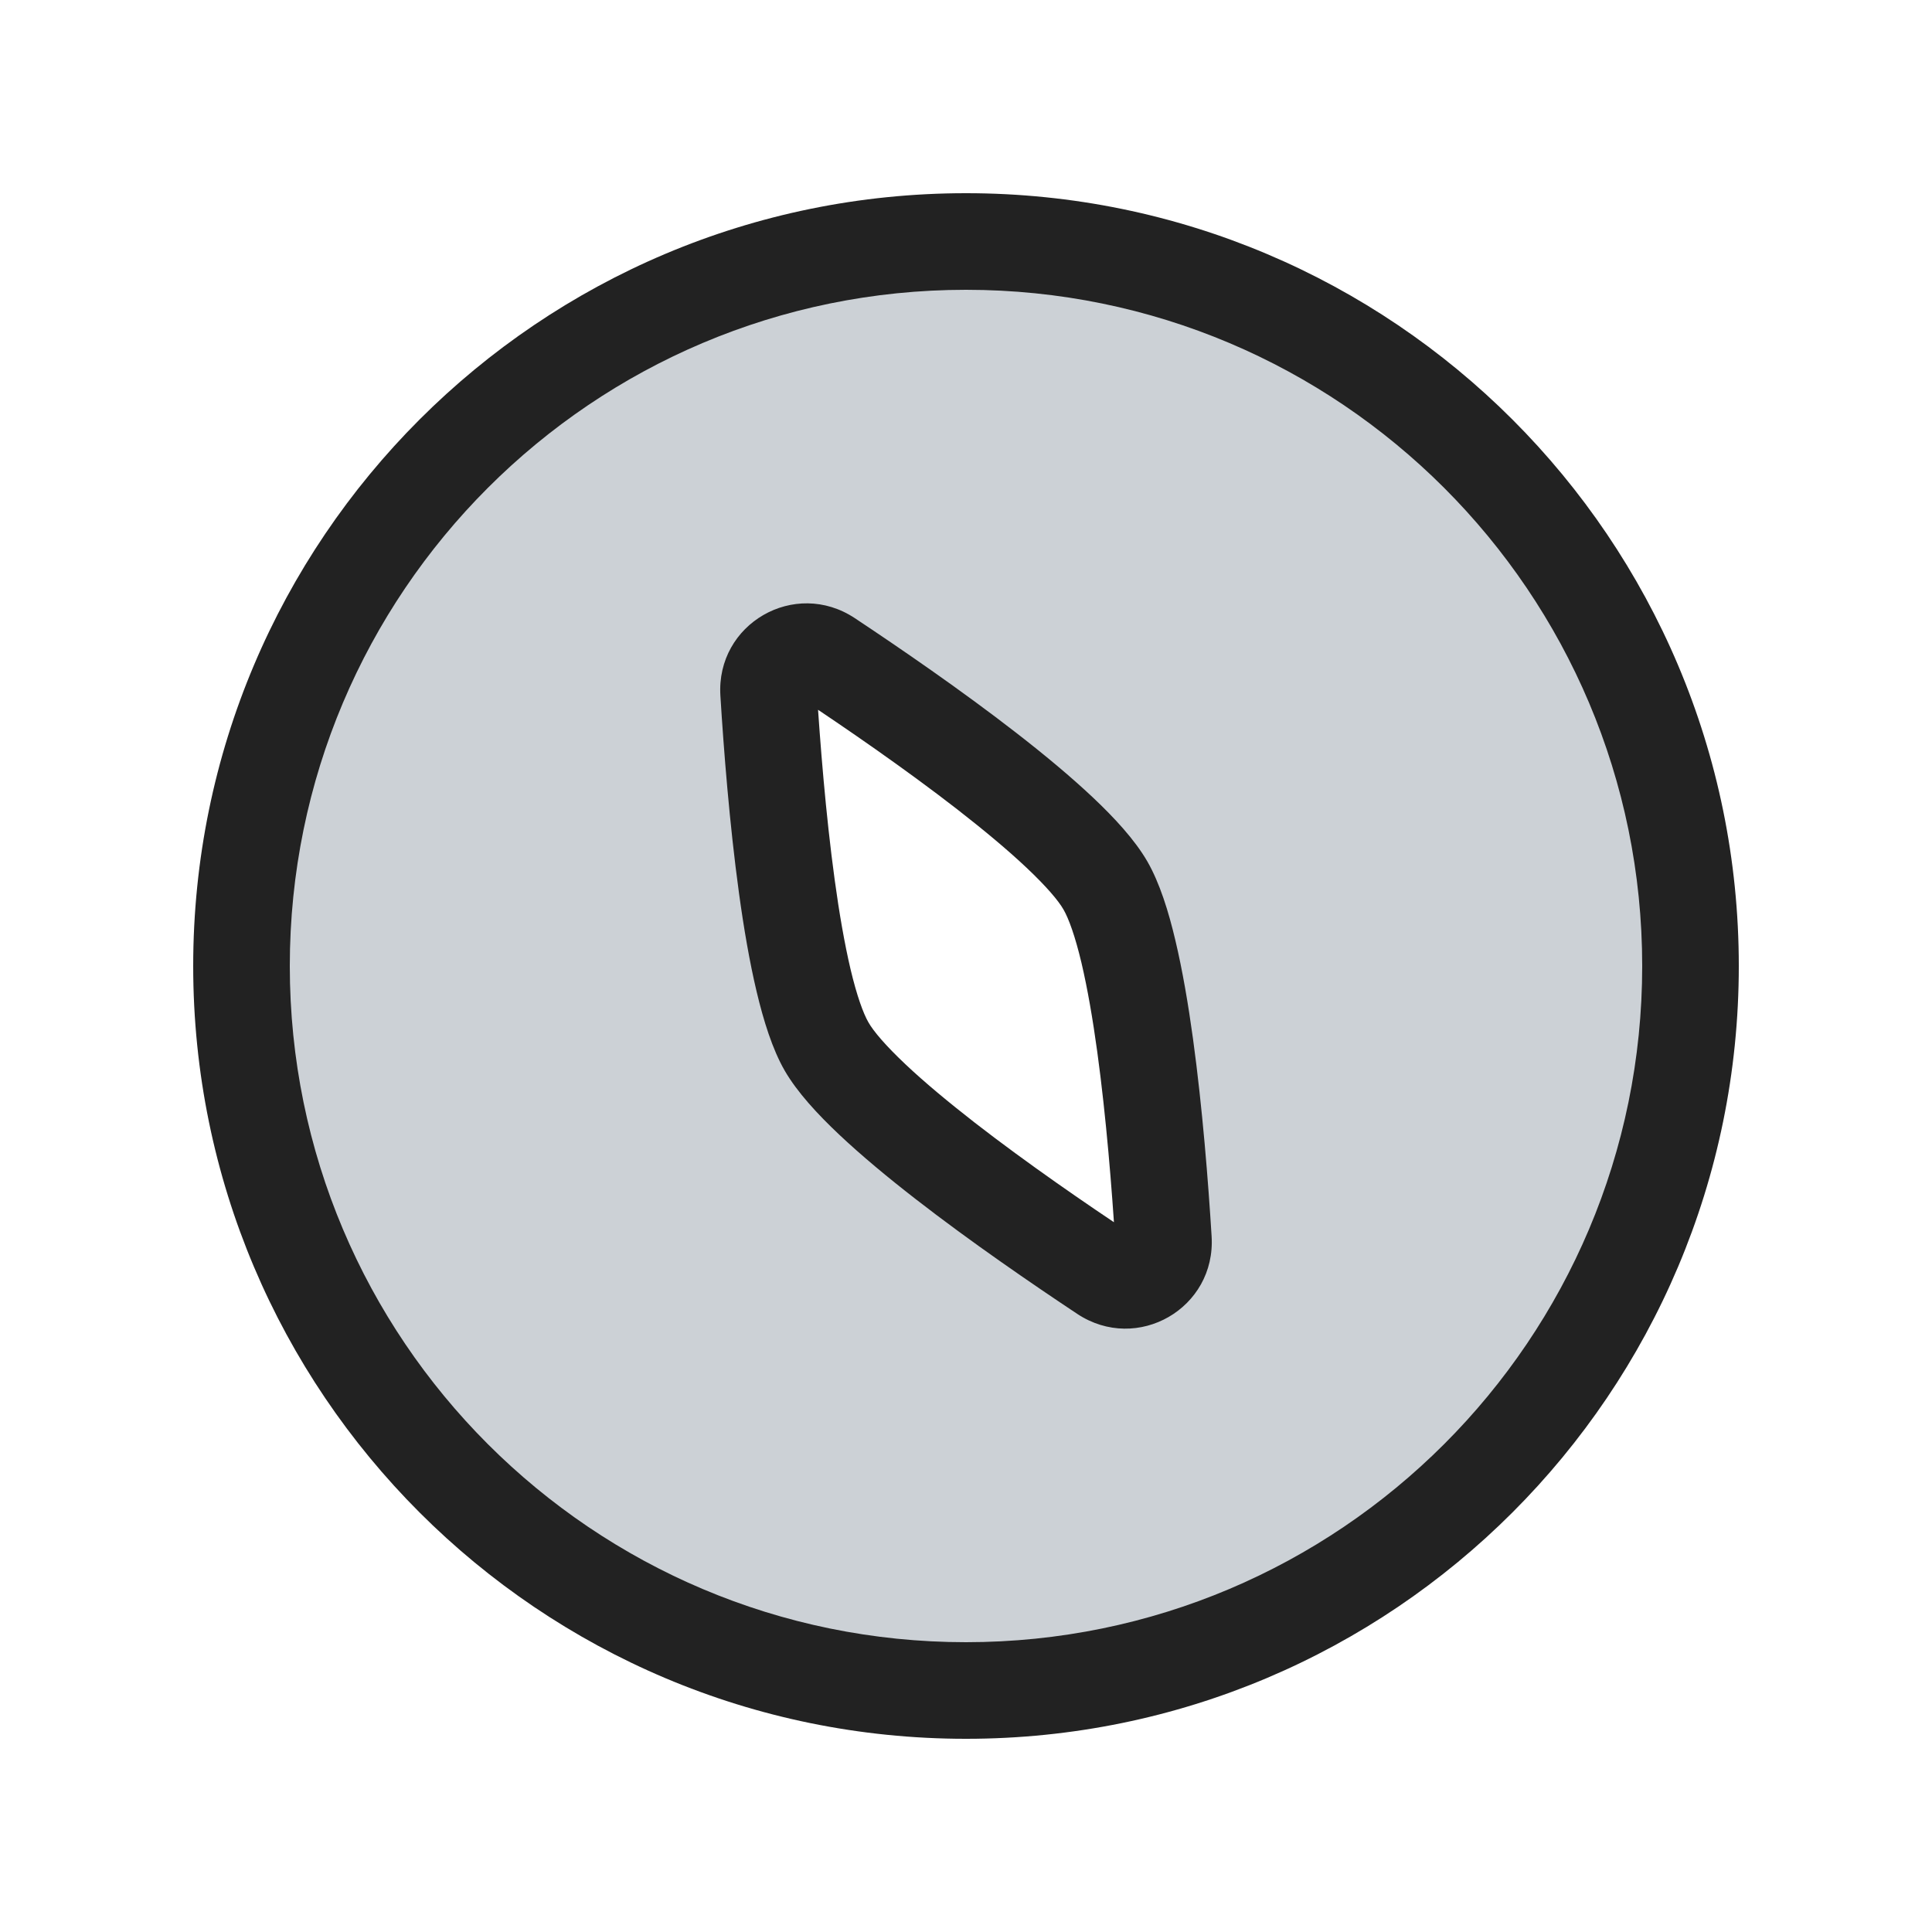 <?xml version="1.0" encoding="utf-8"?>
<svg width="800px" height="800px" viewBox="0 0 24 24" fill="none" xmlns="http://www.w3.org/2000/svg">
<path fill-rule="evenodd" clip-rule="evenodd" d="M12 21C16.971 21 21 16.971 21 12C21 7.029 16.971 3 12 3C7.029 3 3 7.029 3 12C3 16.971 7.029 21 12 21ZM13.732 11C13.295 10.244 11.386 8.908 10.287 8.179C9.953 7.958 9.523 8.207 9.548 8.606C9.629 9.922 9.831 12.244 10.268 13C10.705 13.756 12.614 15.092 13.713 15.821C14.047 16.042 14.477 15.793 14.452 15.394C14.371 14.078 14.169 11.756 13.732 11Z" fill="#2A4157" fill-opacity="0.24"/>
<path d="M10.287 8.179L10.619 7.679L10.287 8.179ZM13.732 11L14.252 10.7V10.7L13.732 11ZM9.548 8.606L8.949 8.643V8.643L9.548 8.606ZM10.268 13L9.748 13.3L10.268 13ZM13.713 15.821L14.045 15.321H14.045L13.713 15.821ZM14.452 15.394L13.854 15.431V15.431L14.452 15.394ZM20.4 12C20.4 16.639 16.639 20.4 12 20.4V21.6C17.302 21.6 21.6 17.302 21.6 12H20.4ZM12 3.6C16.639 3.6 20.4 7.361 20.4 12H21.6C21.6 6.698 17.302 2.4 12 2.4V3.6ZM3.6 12C3.6 7.361 7.361 3.6 12 3.6V2.4C6.698 2.4 2.4 6.698 2.4 12H3.6ZM12 20.4C7.361 20.4 3.6 16.639 3.6 12H2.4C2.4 17.302 6.698 21.6 12 21.6V20.4ZM9.955 8.679C10.5 9.04 11.238 9.547 11.89 10.053C12.216 10.307 12.514 10.554 12.752 10.779C13 11.013 13.149 11.189 13.212 11.3L14.252 10.7C14.097 10.432 13.843 10.158 13.576 9.906C13.299 9.645 12.969 9.371 12.626 9.105C11.94 8.572 11.173 8.047 10.619 7.679L9.955 8.679ZM10.146 8.569C10.147 8.583 10.144 8.606 10.131 8.63C10.118 8.653 10.101 8.669 10.083 8.68C10.065 8.69 10.042 8.697 10.017 8.696C9.989 8.696 9.967 8.687 9.955 8.679L10.619 7.679C9.872 7.184 8.893 7.749 8.949 8.643L10.146 8.569ZM10.788 12.7C10.724 12.589 10.645 12.373 10.566 12.041C10.491 11.722 10.425 11.341 10.369 10.931C10.257 10.113 10.187 9.221 10.146 8.569L8.949 8.643C8.99 9.308 9.062 10.234 9.18 11.095C9.239 11.525 9.311 11.948 9.399 12.318C9.484 12.675 9.594 13.033 9.748 13.3L10.788 12.7ZM14.045 15.321C13.5 14.96 12.762 14.453 12.11 13.947C11.784 13.693 11.486 13.446 11.248 13.221C11 12.987 10.851 12.811 10.788 12.7L9.748 13.3C9.903 13.568 10.157 13.842 10.424 14.094C10.701 14.355 11.031 14.629 11.374 14.895C12.06 15.428 12.827 15.953 13.381 16.321L14.045 15.321ZM13.854 15.431C13.853 15.417 13.856 15.394 13.869 15.37C13.882 15.348 13.899 15.331 13.917 15.32C13.935 15.31 13.958 15.303 13.983 15.304C14.011 15.304 14.033 15.313 14.045 15.321L13.381 16.321C14.128 16.816 15.107 16.251 15.051 15.357L13.854 15.431ZM13.212 11.3C13.276 11.411 13.355 11.627 13.434 11.959C13.509 12.278 13.575 12.659 13.631 13.069C13.743 13.887 13.813 14.779 13.854 15.431L15.051 15.357C15.01 14.692 14.938 13.766 14.82 12.905C14.761 12.475 14.689 12.052 14.601 11.682C14.517 11.325 14.406 10.967 14.252 10.7L13.212 11.3Z" fill="#222222"/>
</svg>